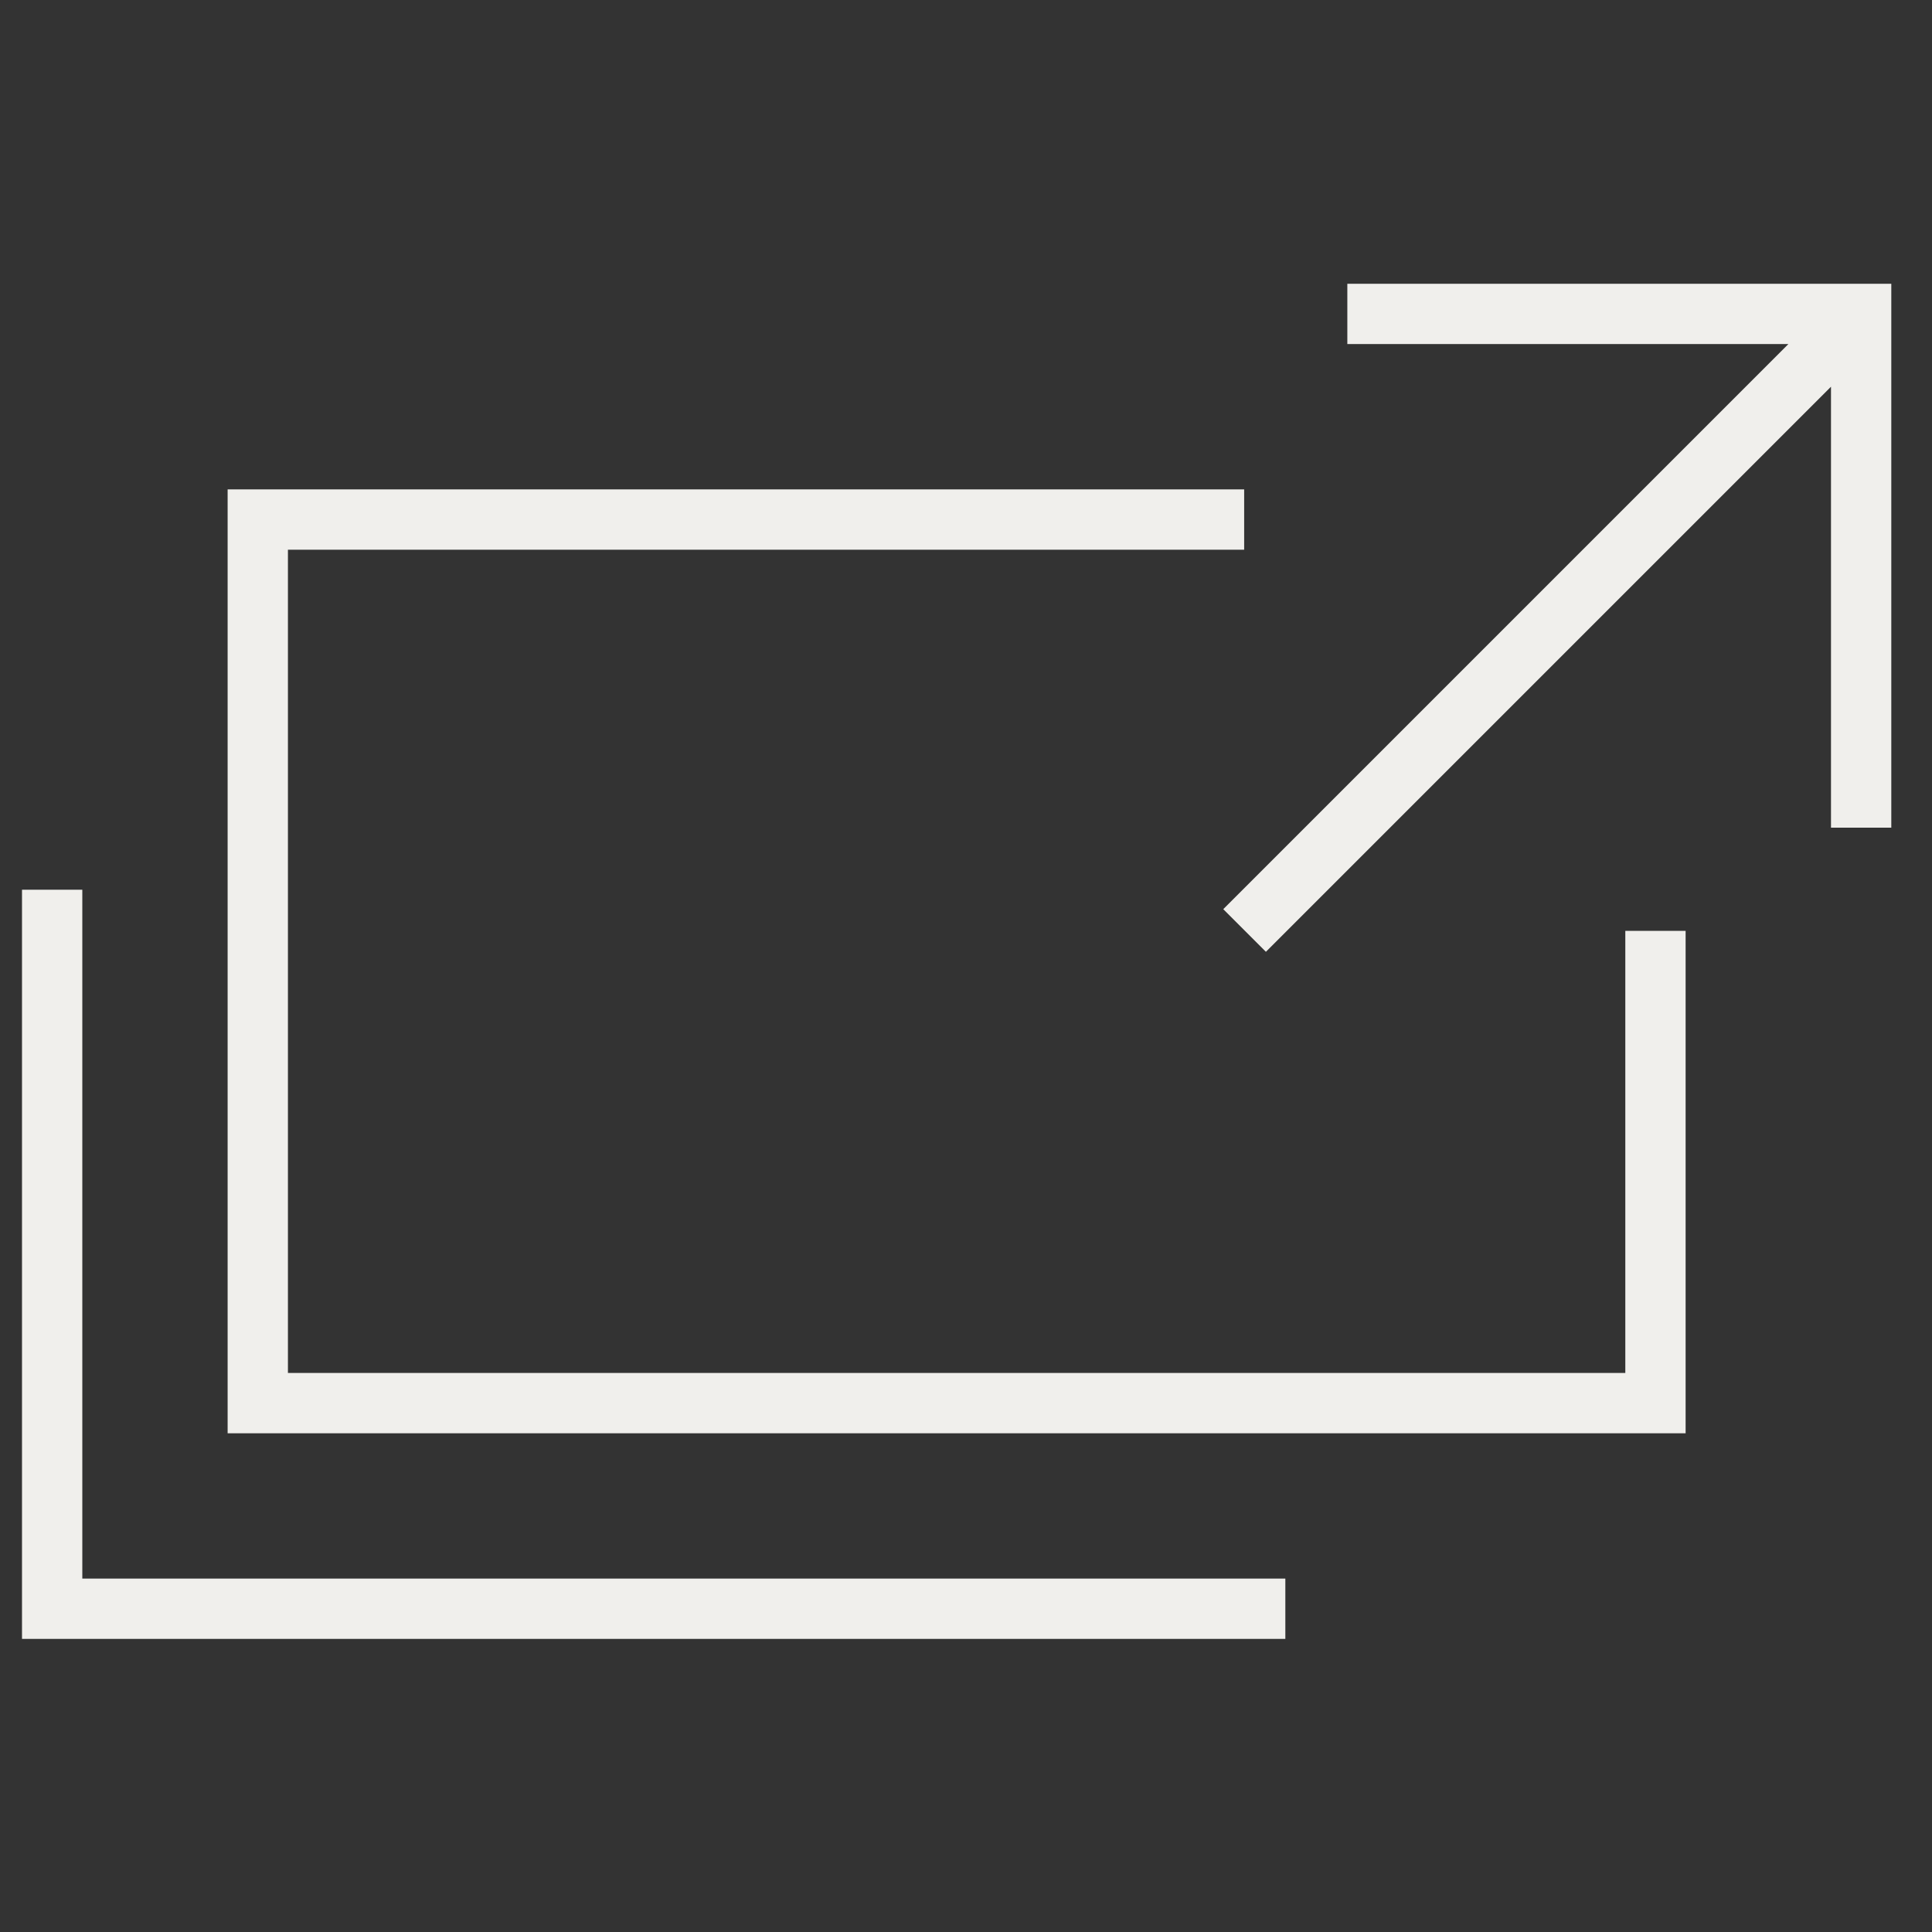 <svg xmlns="http://www.w3.org/2000/svg" id="b" width="32.04" height="32.04"><rect width="100%" height="100%" fill="#333333" stroke="none"/><defs><style>.g{fill:none;stroke:#f0efec;stroke-miterlimit:10}</style></defs><g id="c"><g id="d"><g id="e"><path d="M0 0h32.04v32.04H0z" style="fill:none"/><path d="M22.344 5.206h8.521v8.52M20.64 15.431 30.865 5.206M20.633 8.616H4.275v14.653h23.179v-7.832" class="g"/><path d="M.865 14.755v11.924h20.451" class="g"/></g></g></g></svg>